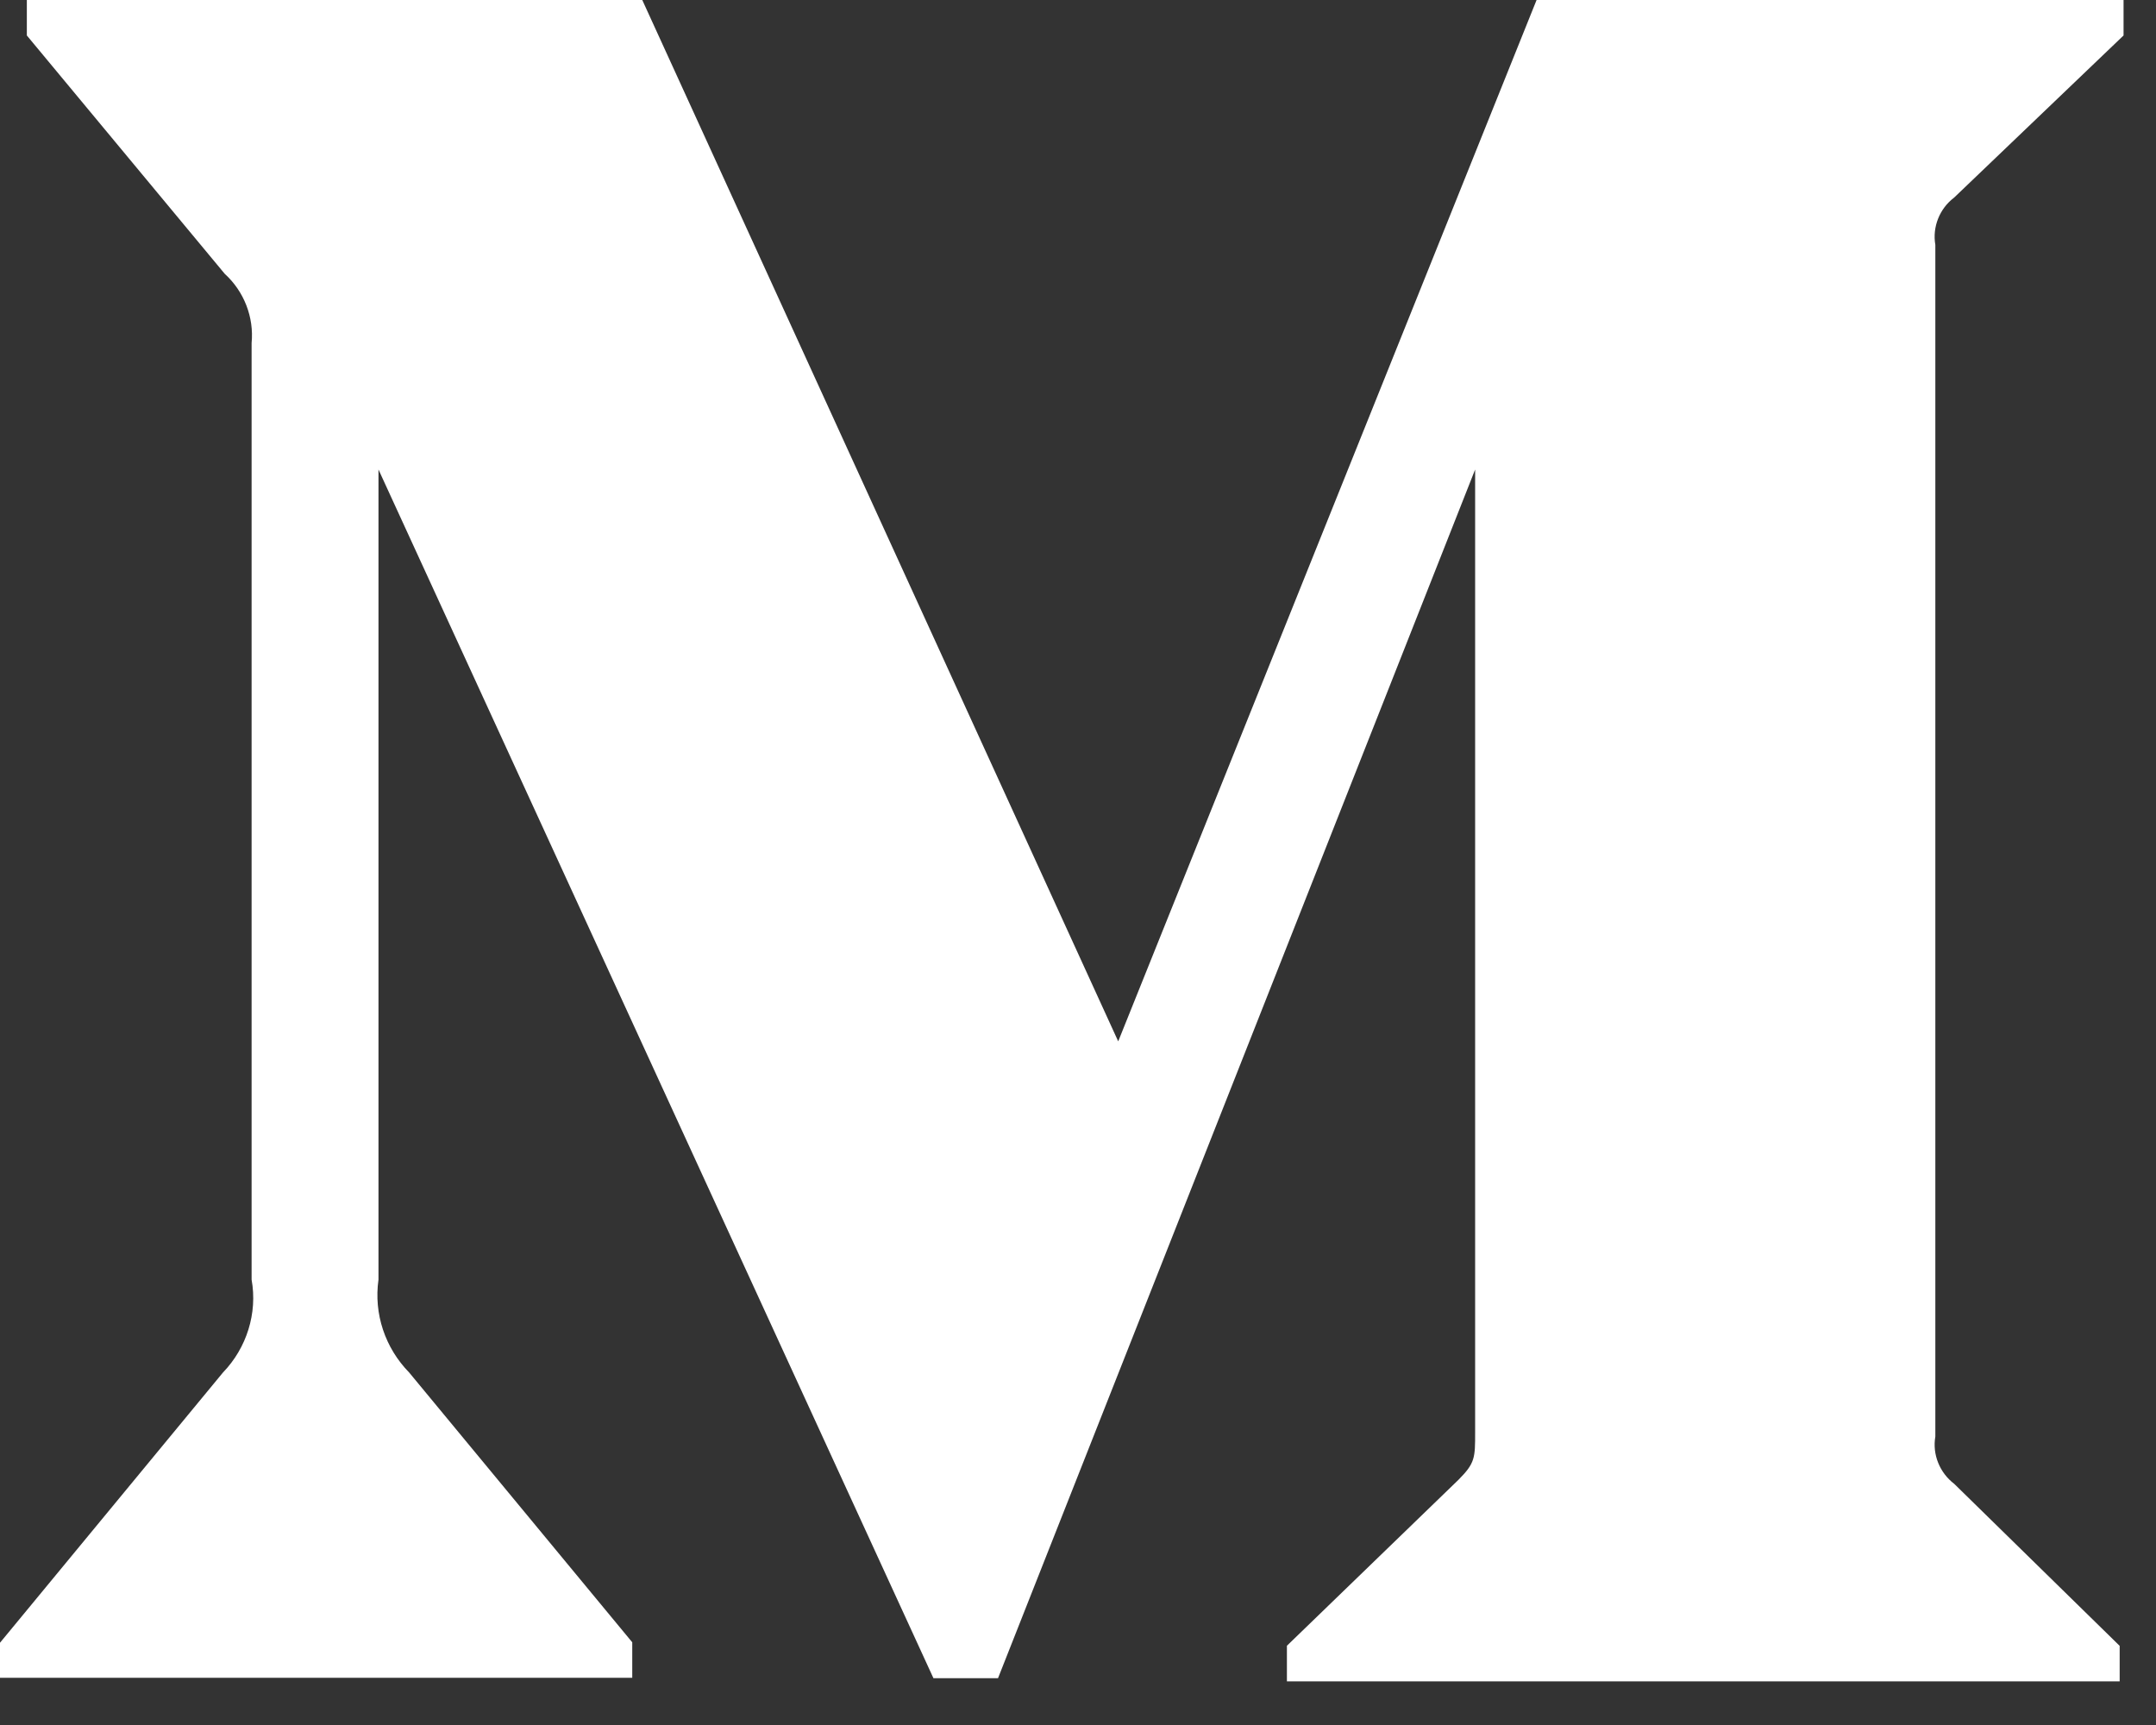 <svg width="20" height="16" viewBox="0 0 20 16" fill="none" xmlns="http://www.w3.org/2000/svg">
<rect x="0" y="0" width="20" height="16" fill="#333333" stroke="none"/>
<path d="M18.127 1.833L19.699 0.329V0H14.254L10.373 9.659L5.958 0H0.249V0.329L2.085 2.54C2.264 2.703 2.357 2.942 2.334 3.182V11.869C2.39 12.181 2.288 12.503 2.068 12.731L0 15.237V15.562H5.865V15.233L3.796 12.731C3.572 12.502 3.466 12.186 3.511 11.869V4.355L8.659 15.566H9.258L13.684 4.355V13.286C13.684 13.522 13.684 13.57 13.53 13.725L11.938 15.265V15.595H19.663V15.266L18.128 13.763C17.994 13.661 17.924 13.491 17.953 13.325V2.271C17.924 2.105 17.993 1.934 18.127 1.833Z" fill="white"/>
</svg>
